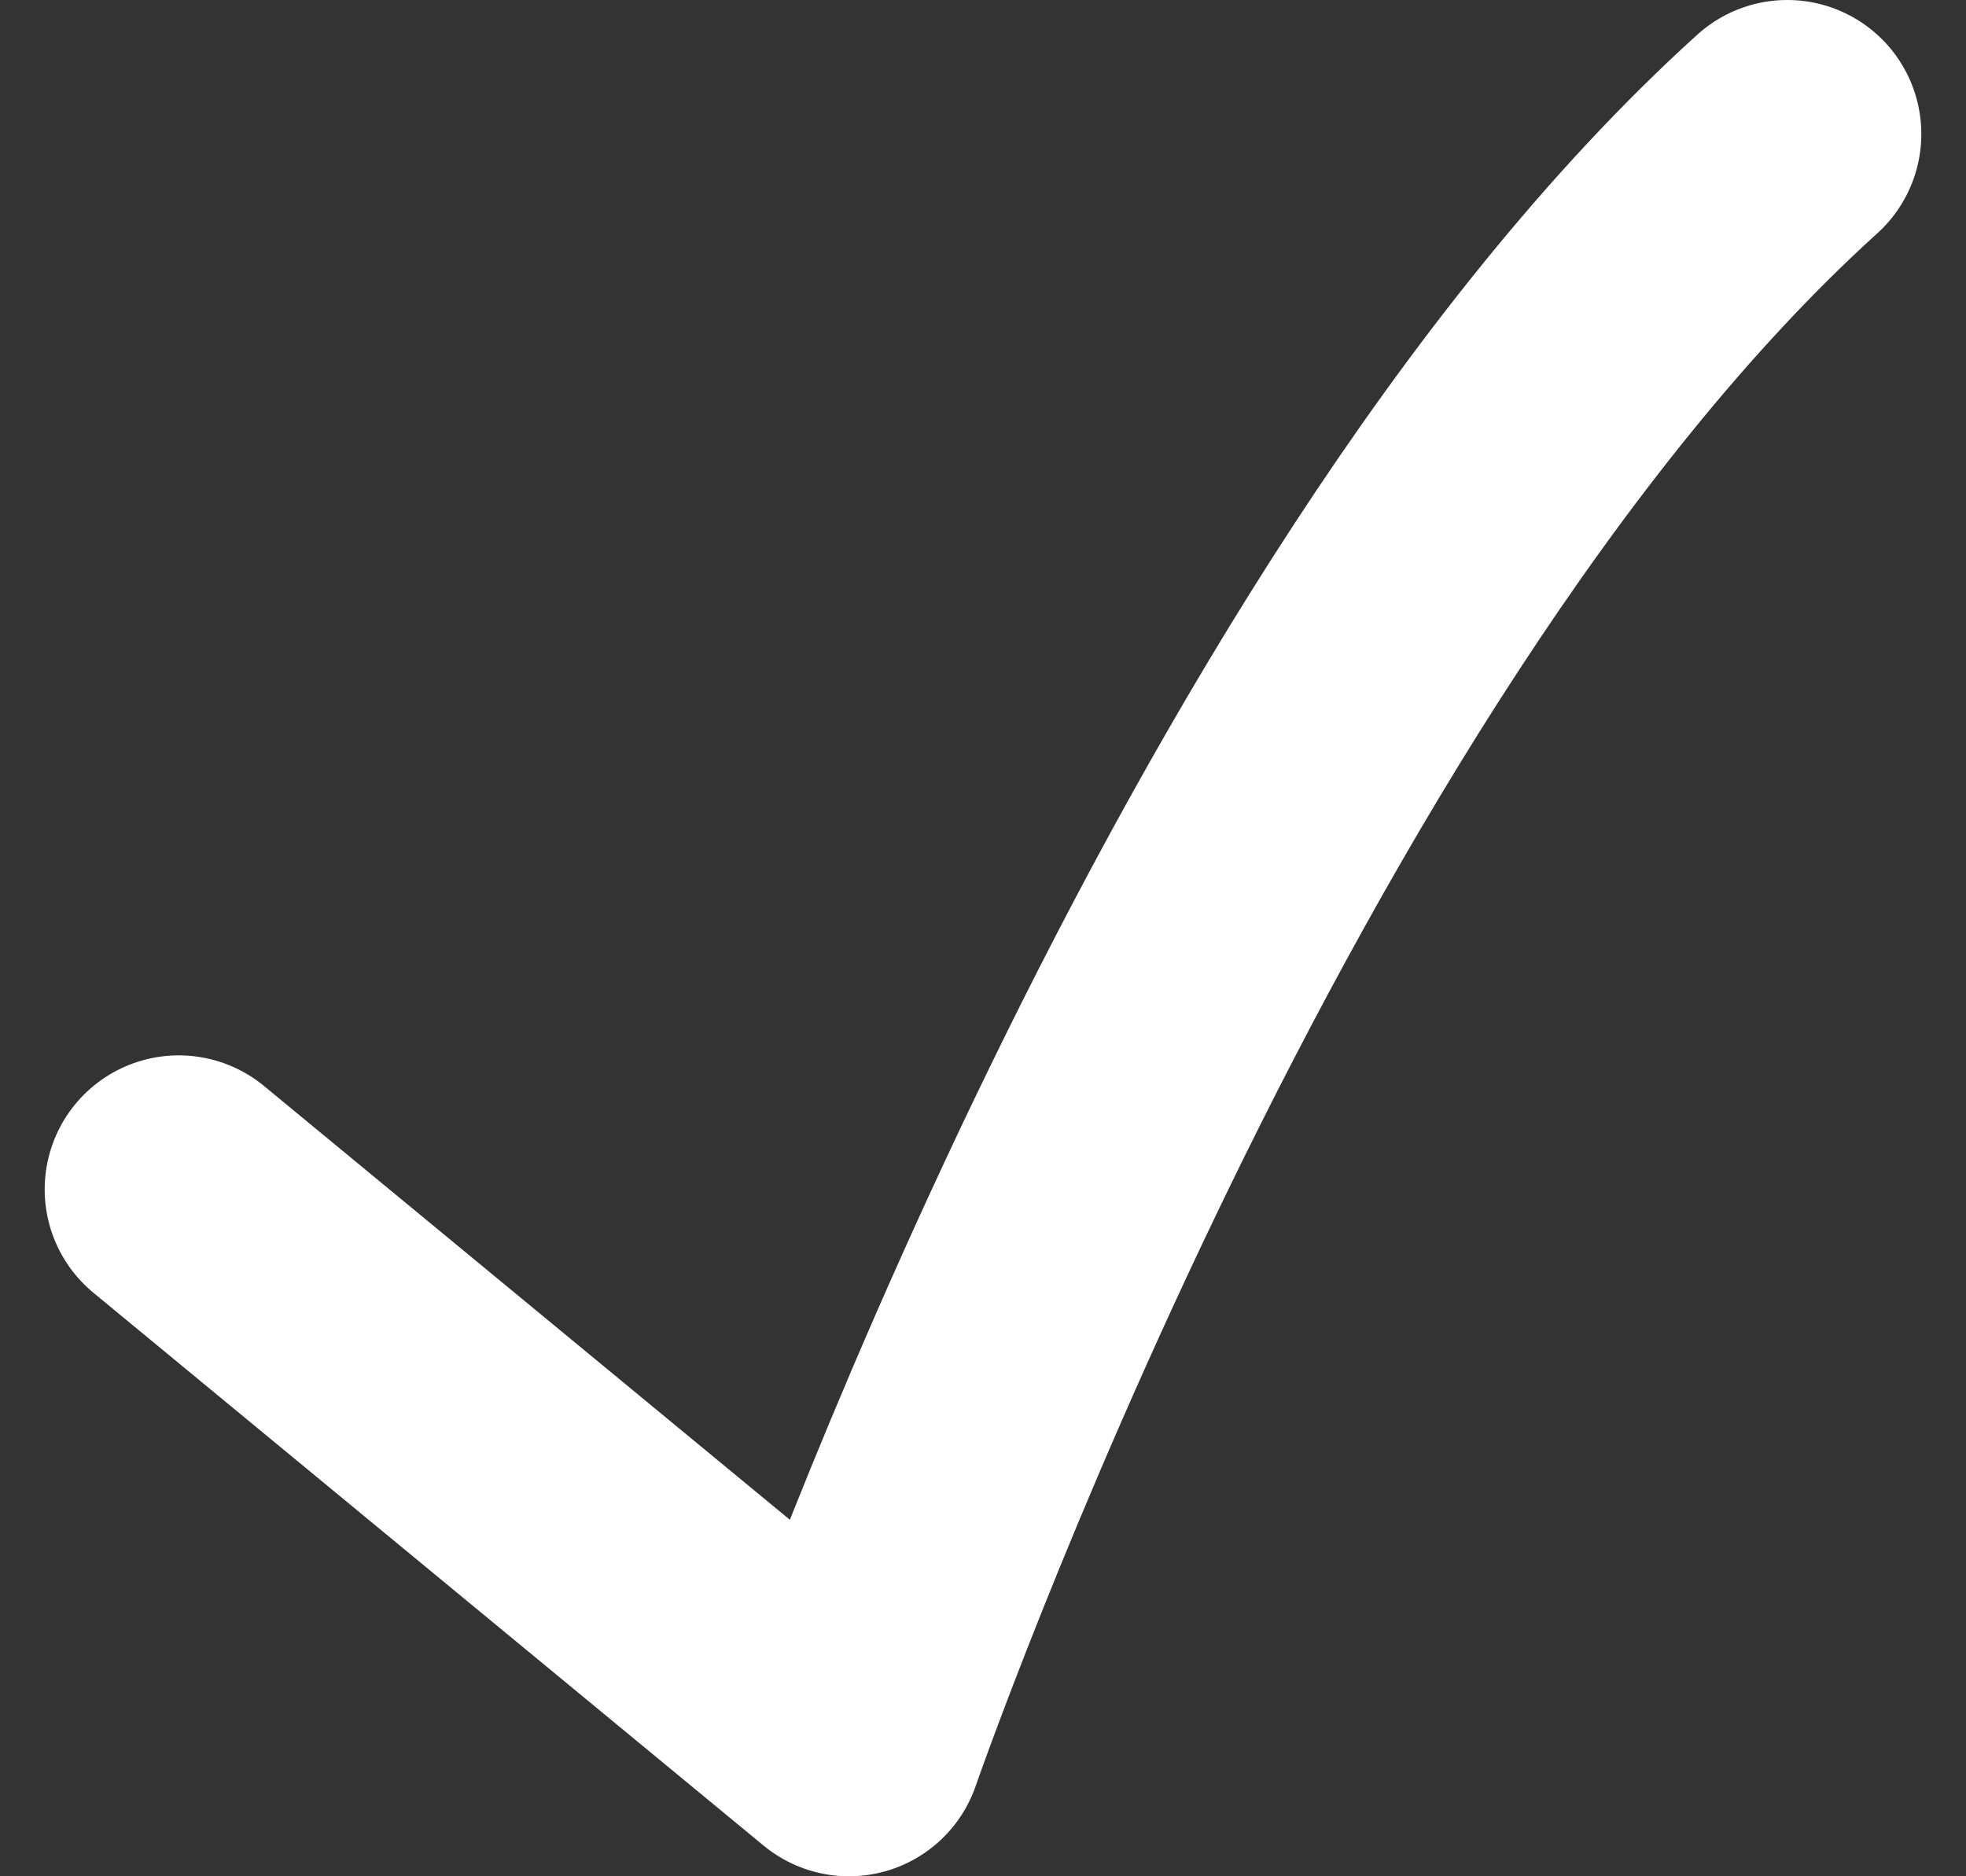 <?xml version="1.0" encoding="UTF-8"?> <svg xmlns="http://www.w3.org/2000/svg" width="22" height="21" viewBox="0 0 22 21" fill="none"><rect x="0" y="0" width="22" height="21" fill="#333333" stroke="none"/><path d="M2 13.312L9.5 19.5C9.5 19.5 13.786 7.125 20 1.5" stroke="white" stroke-width="3" stroke-linecap="round" stroke-linejoin="round"></path></svg> 